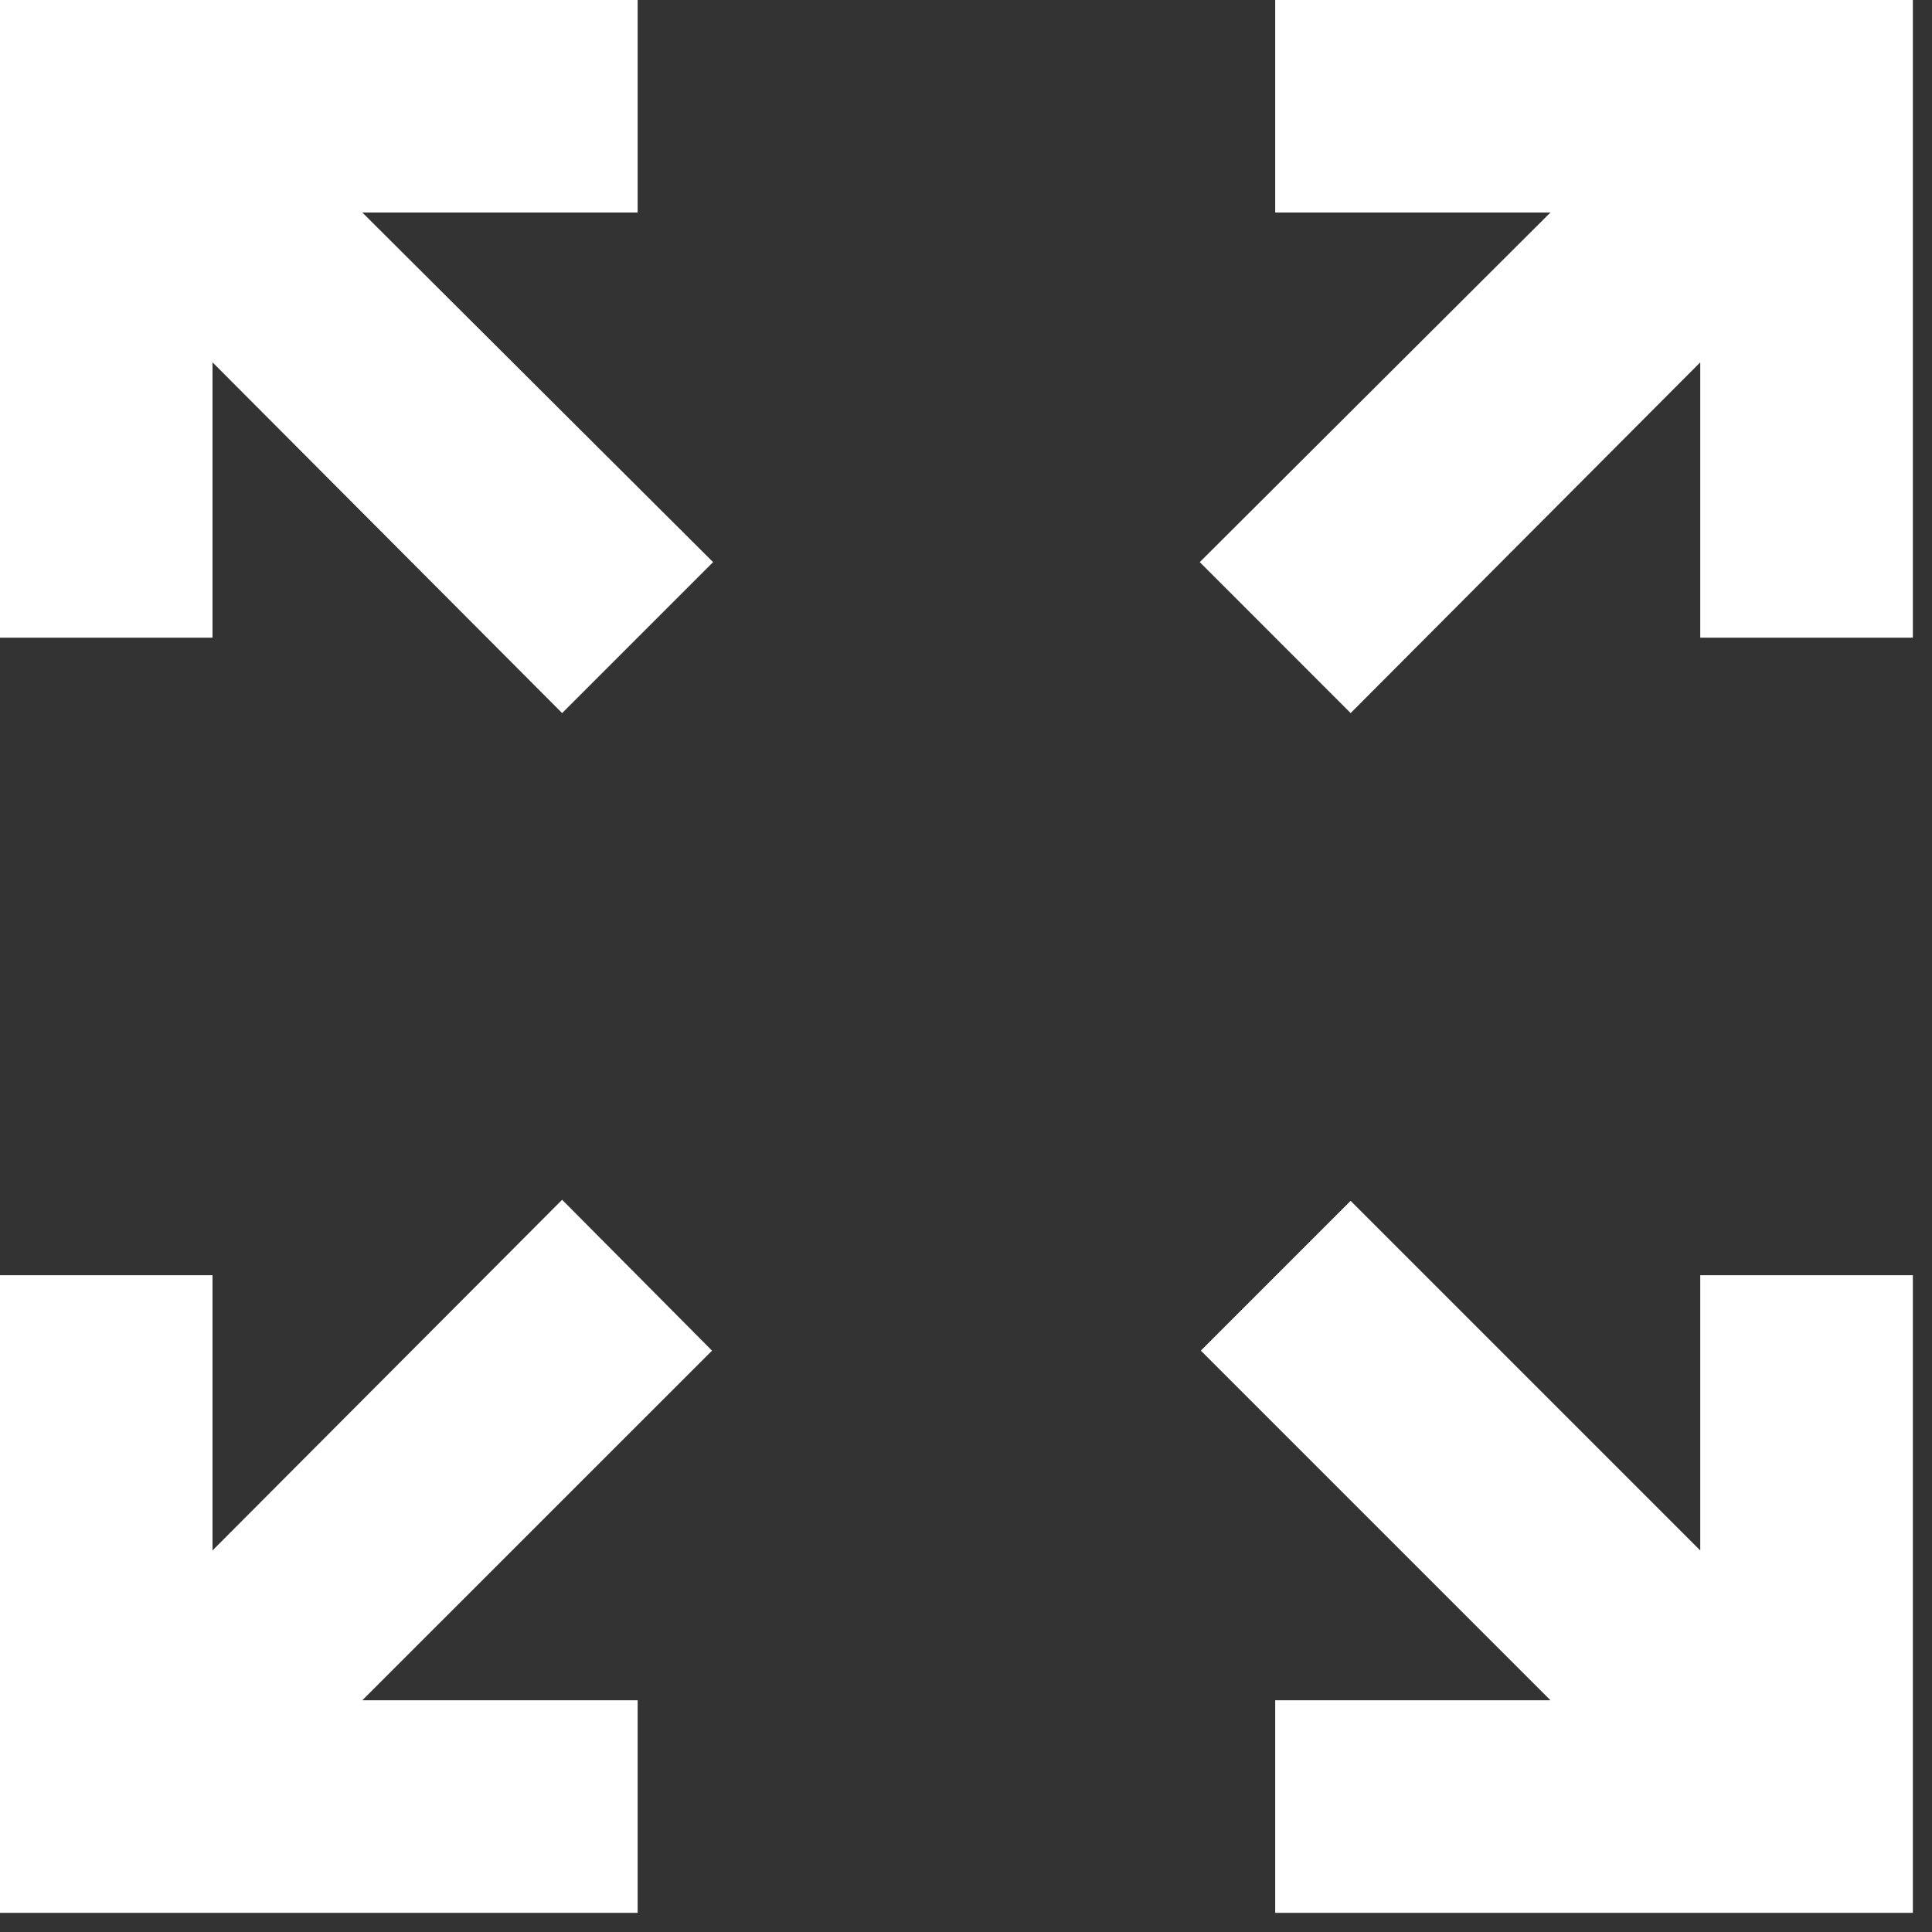 <svg width="22" height="22" viewBox="0 0 22 22" fill="none" xmlns="http://www.w3.org/2000/svg">
<rect x="0" y="0" width="22" height="22" fill="#333333" stroke="none"/>
<path d="M21.782 0V7.261H19.361V4.126L15.38 8.12L13.662 6.401L17.655 2.42H14.521V0H21.782ZM0 0V7.261H2.42V4.126L6.401 8.12L8.12 6.401L4.126 2.42H7.261V0H0ZM21.782 21.782V14.521H19.361V17.655L15.38 13.674L13.674 15.38L17.655 19.361H14.521V21.782H21.782ZM7.261 21.782V19.361H4.126L8.108 15.38L6.401 13.662L2.42 17.655V14.521H0V21.782H7.261Z" fill="white"/>
</svg>
